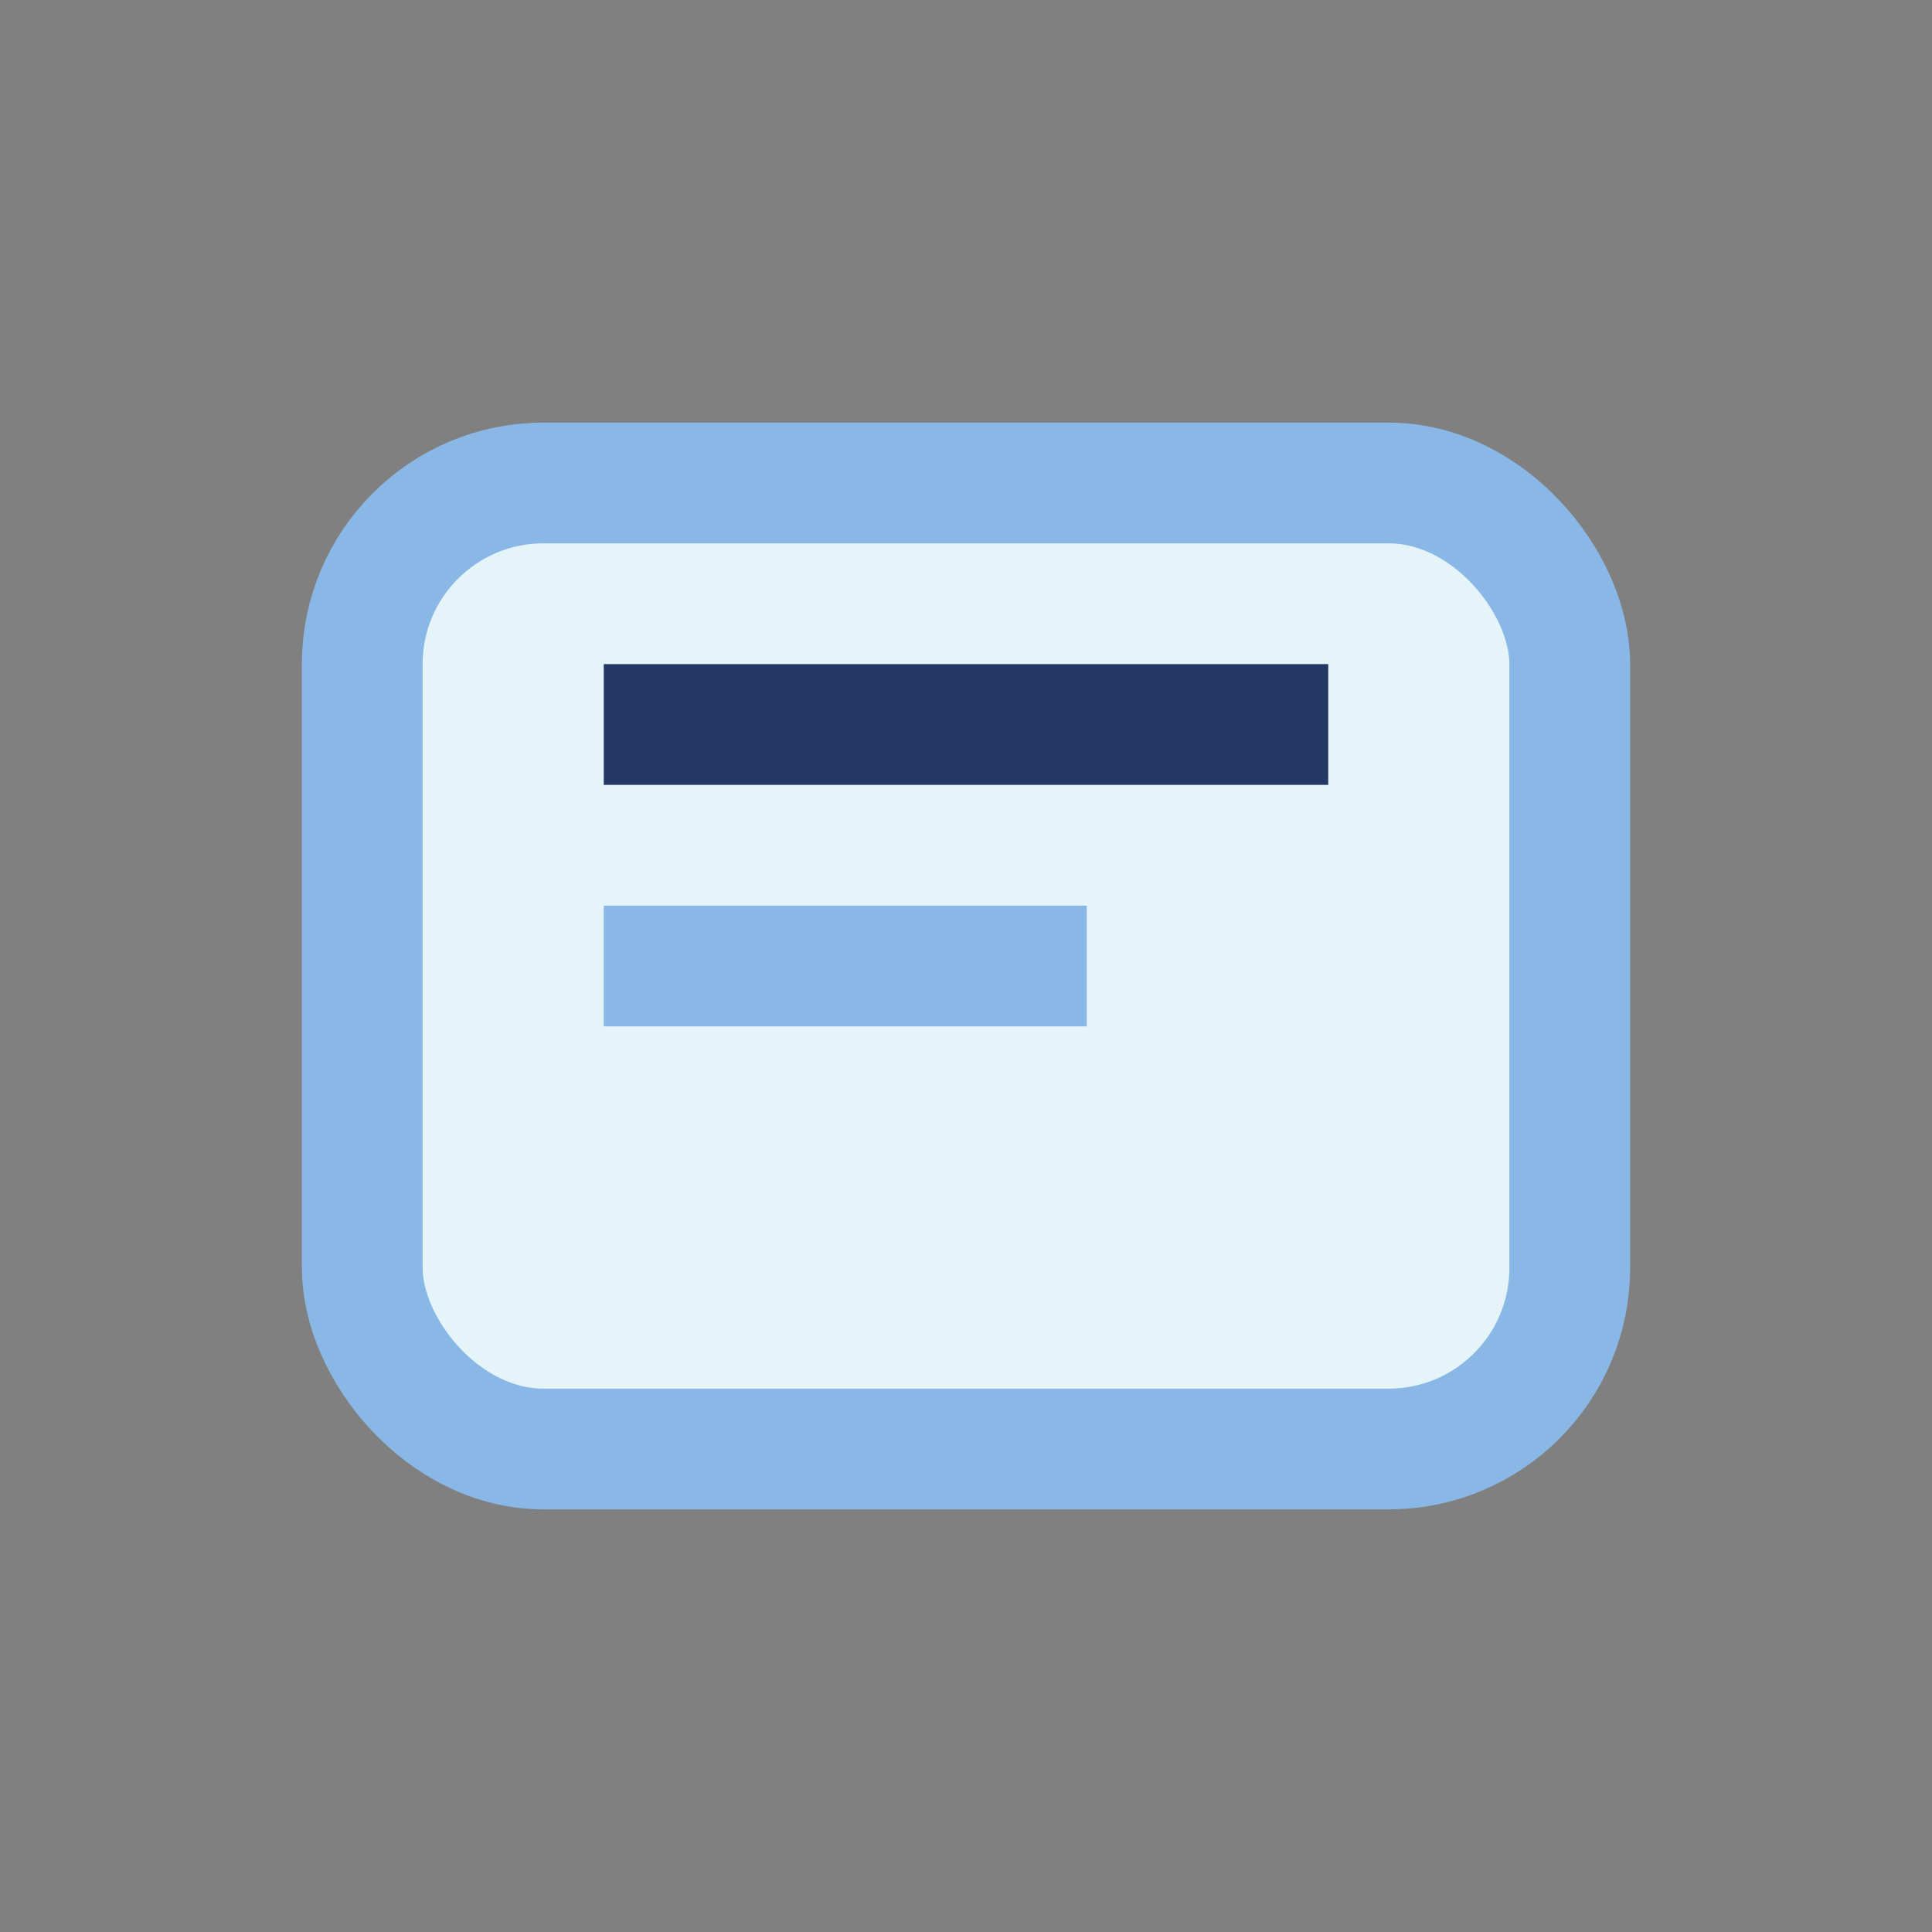 <?xml version="1.0" encoding="UTF-8"?>
<svg xmlns="http://www.w3.org/2000/svg" width="32" height="32" viewBox="0 0 32 32"><rect x="0" y="0" width="32" height="32" fill="#808080" stroke="none"/><rect x="6" y="8" width="20" height="16" rx="3" fill="#E5F4F9" stroke="#8AB8E6" stroke-width="2"/><path d="M10 12h12" stroke="#243865" stroke-width="2"/><path d="M10 16h8" stroke="#8AB8E6" stroke-width="2"/></svg>